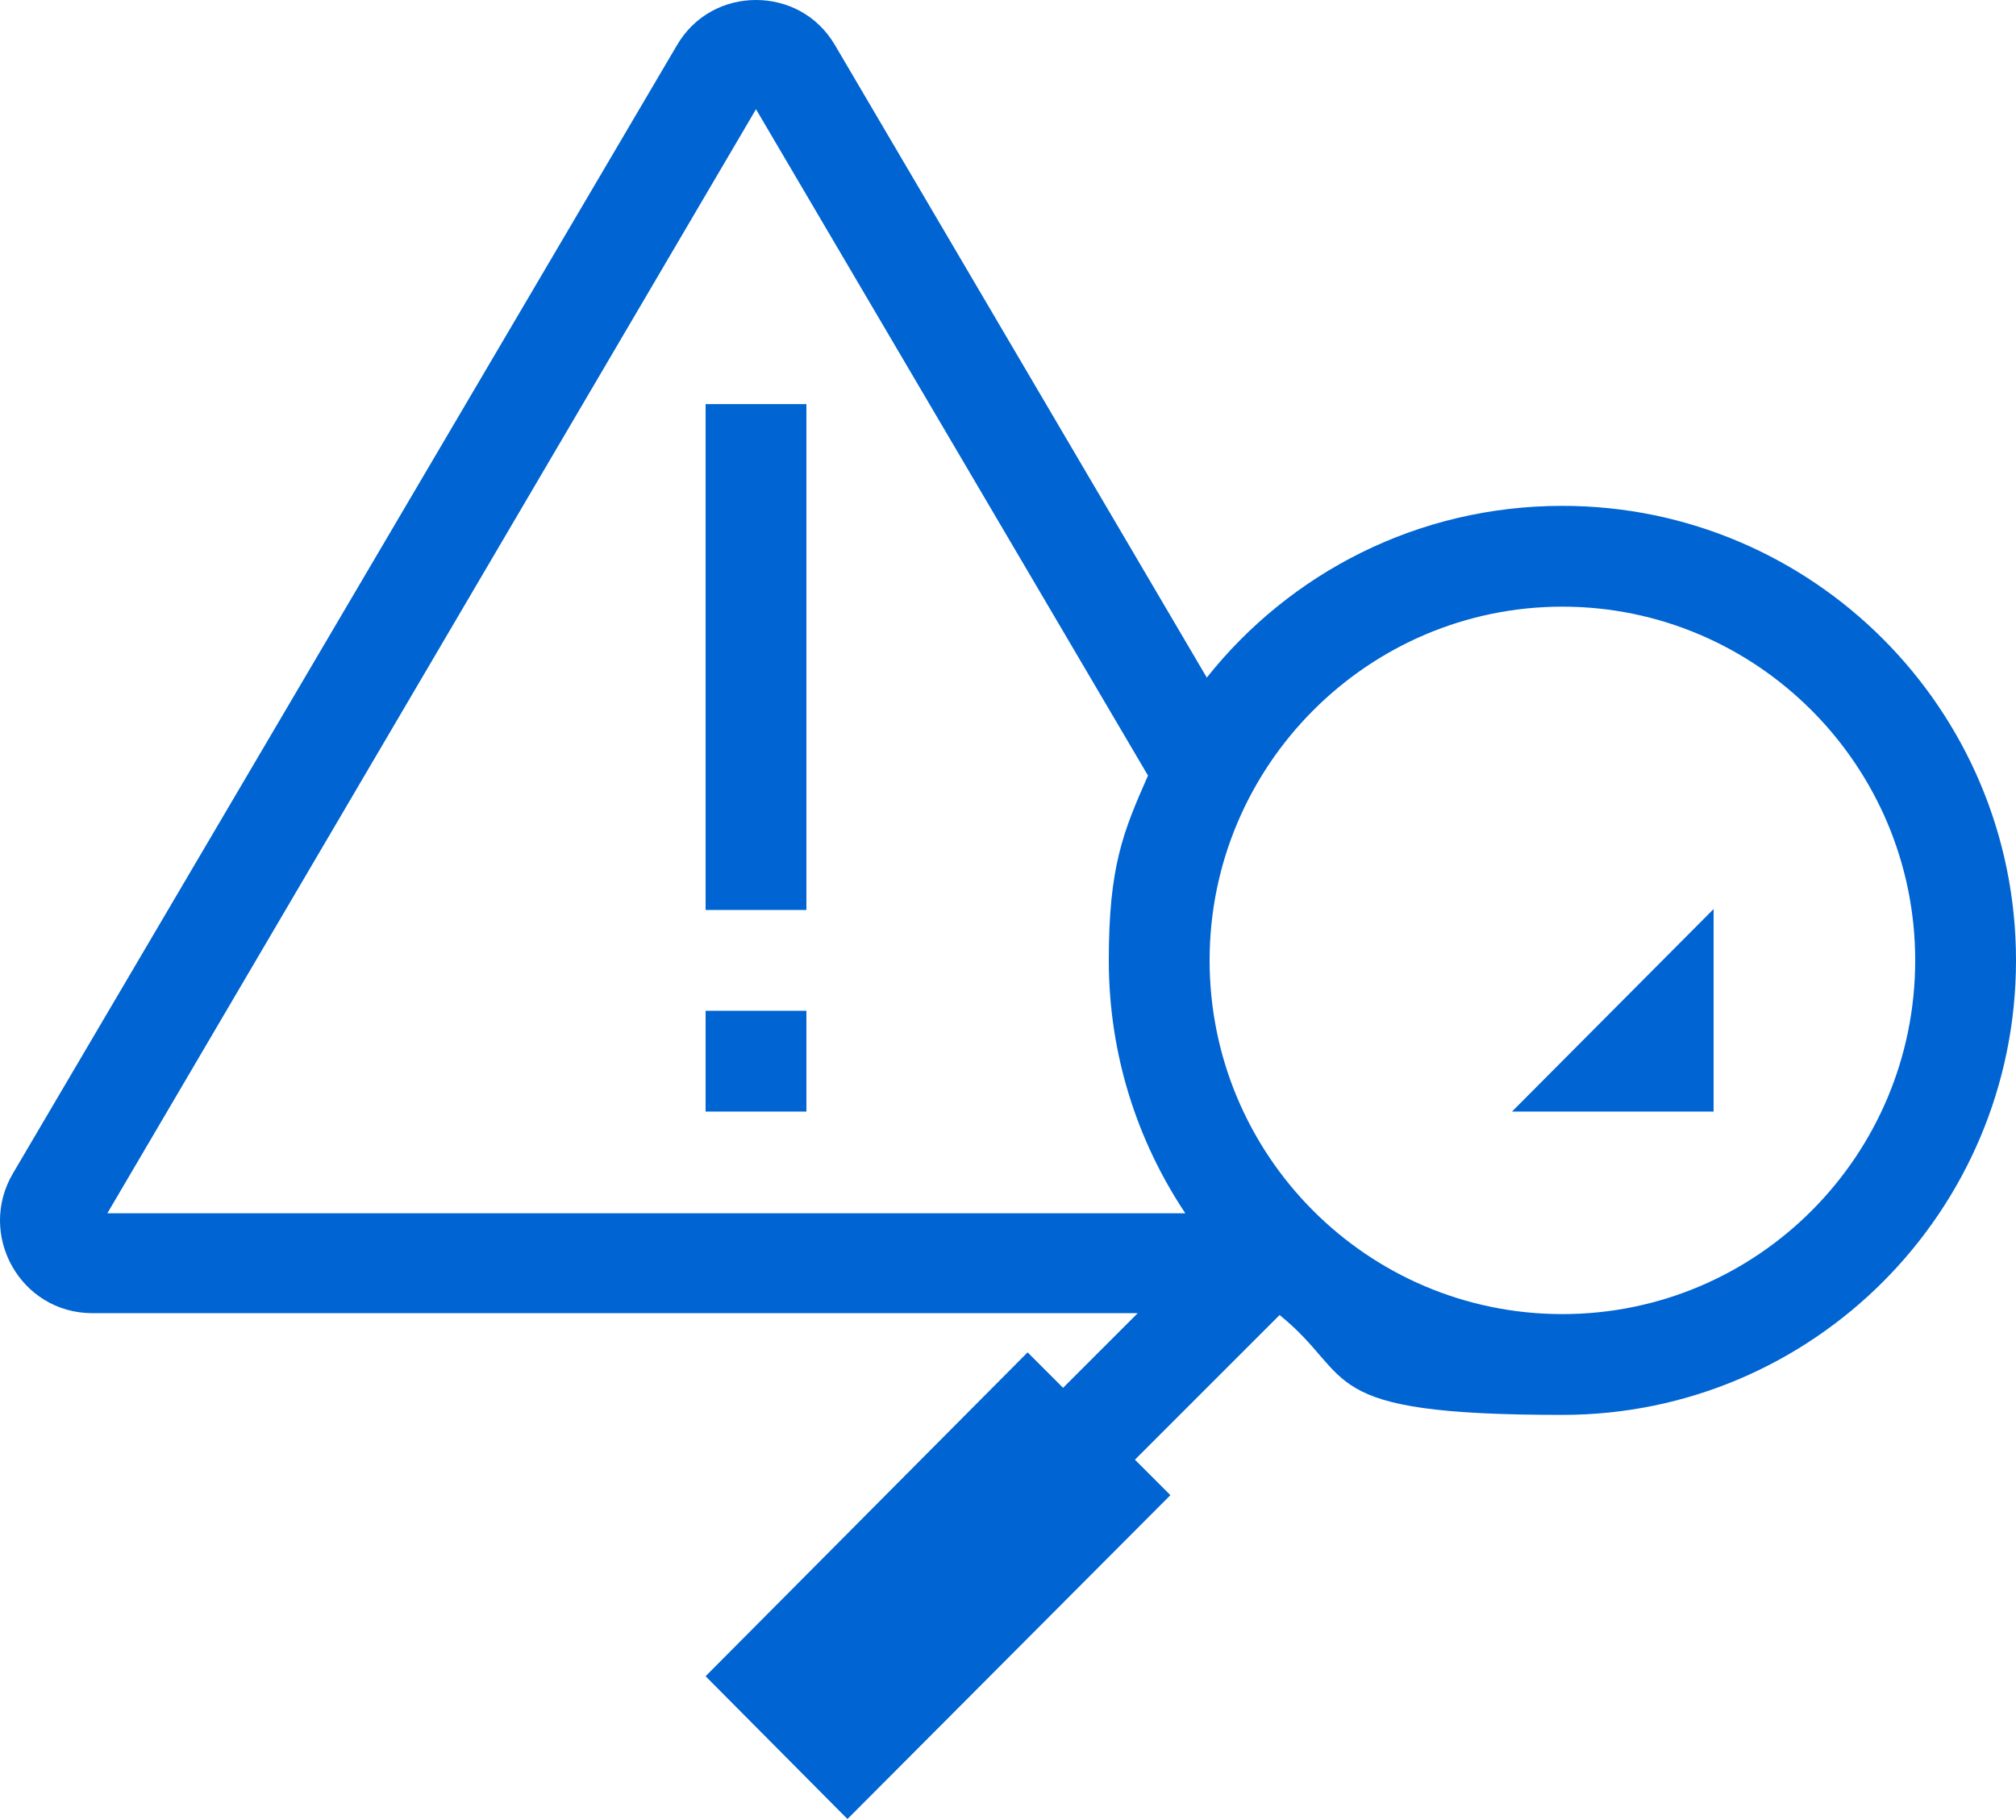<?xml version="1.0" encoding="UTF-8"?>
<svg id="_レイヤー_1" data-name="レイヤー_1" xmlns="http://www.w3.org/2000/svg" version="1.1" xmlns:xlink="http://www.w3.org/1999/xlink" viewBox="0 0 216 195">
  <!-- Generator: Adobe Illustrator 29.2.1, SVG Export Plug-In . SVG Version: 2.1.0 Build 116)  -->
  <defs>
    <style>
      .st0 {
        fill: none;
      }

      .st1 {
        clip-path: url(#clippath);
      }

      .st2 {
        fill: #0064d2;
        fill-rule: evenodd;
      }
    </style>
    <clipPath id="clippath">
      <rect class="st0" width="216" height="195"/>
    </clipPath>
  </defs>
  <g class="st1">
    <path class="st2" d="M75.6,43.3h10.8v54.2h-10.8v-54.2ZM75.6,119.1h10.8v-10.8h-10.8v10.8ZM183.6,119.1v-21.7l-21.6,21.7h21.6ZM216,102.9c0,26.9-21.8,48.7-48.6,48.7s-22-4-30.3-10.7l-15.5,15.5,3.8,3.8-34.6,34.7-15.2-15.3,34.5-34.7,3.8,3.8,8-8H9.9c-7.7,0-12.4-8.4-8.5-15L72.5,4.9c1.9-3.3,5.2-4.9,8.5-4.9s6.6,1.6,8.5,4.9l39.8,67.7c8.9-11.2,22.6-18.4,38.1-18.4,26.8,0,48.6,21.8,48.6,48.7ZM127,130c-5.2-7.8-8.2-17.1-8.2-27.1s1.5-13.7,4.2-19.8L81,11.7,11.5,130h115.5ZM205.2,102.9c0-20.9-17-37.9-37.8-37.9s-37.8,17-37.8,37.9,16.9,37.9,37.8,37.9,37.8-17,37.8-37.9Z"/>
  </g>
</svg>